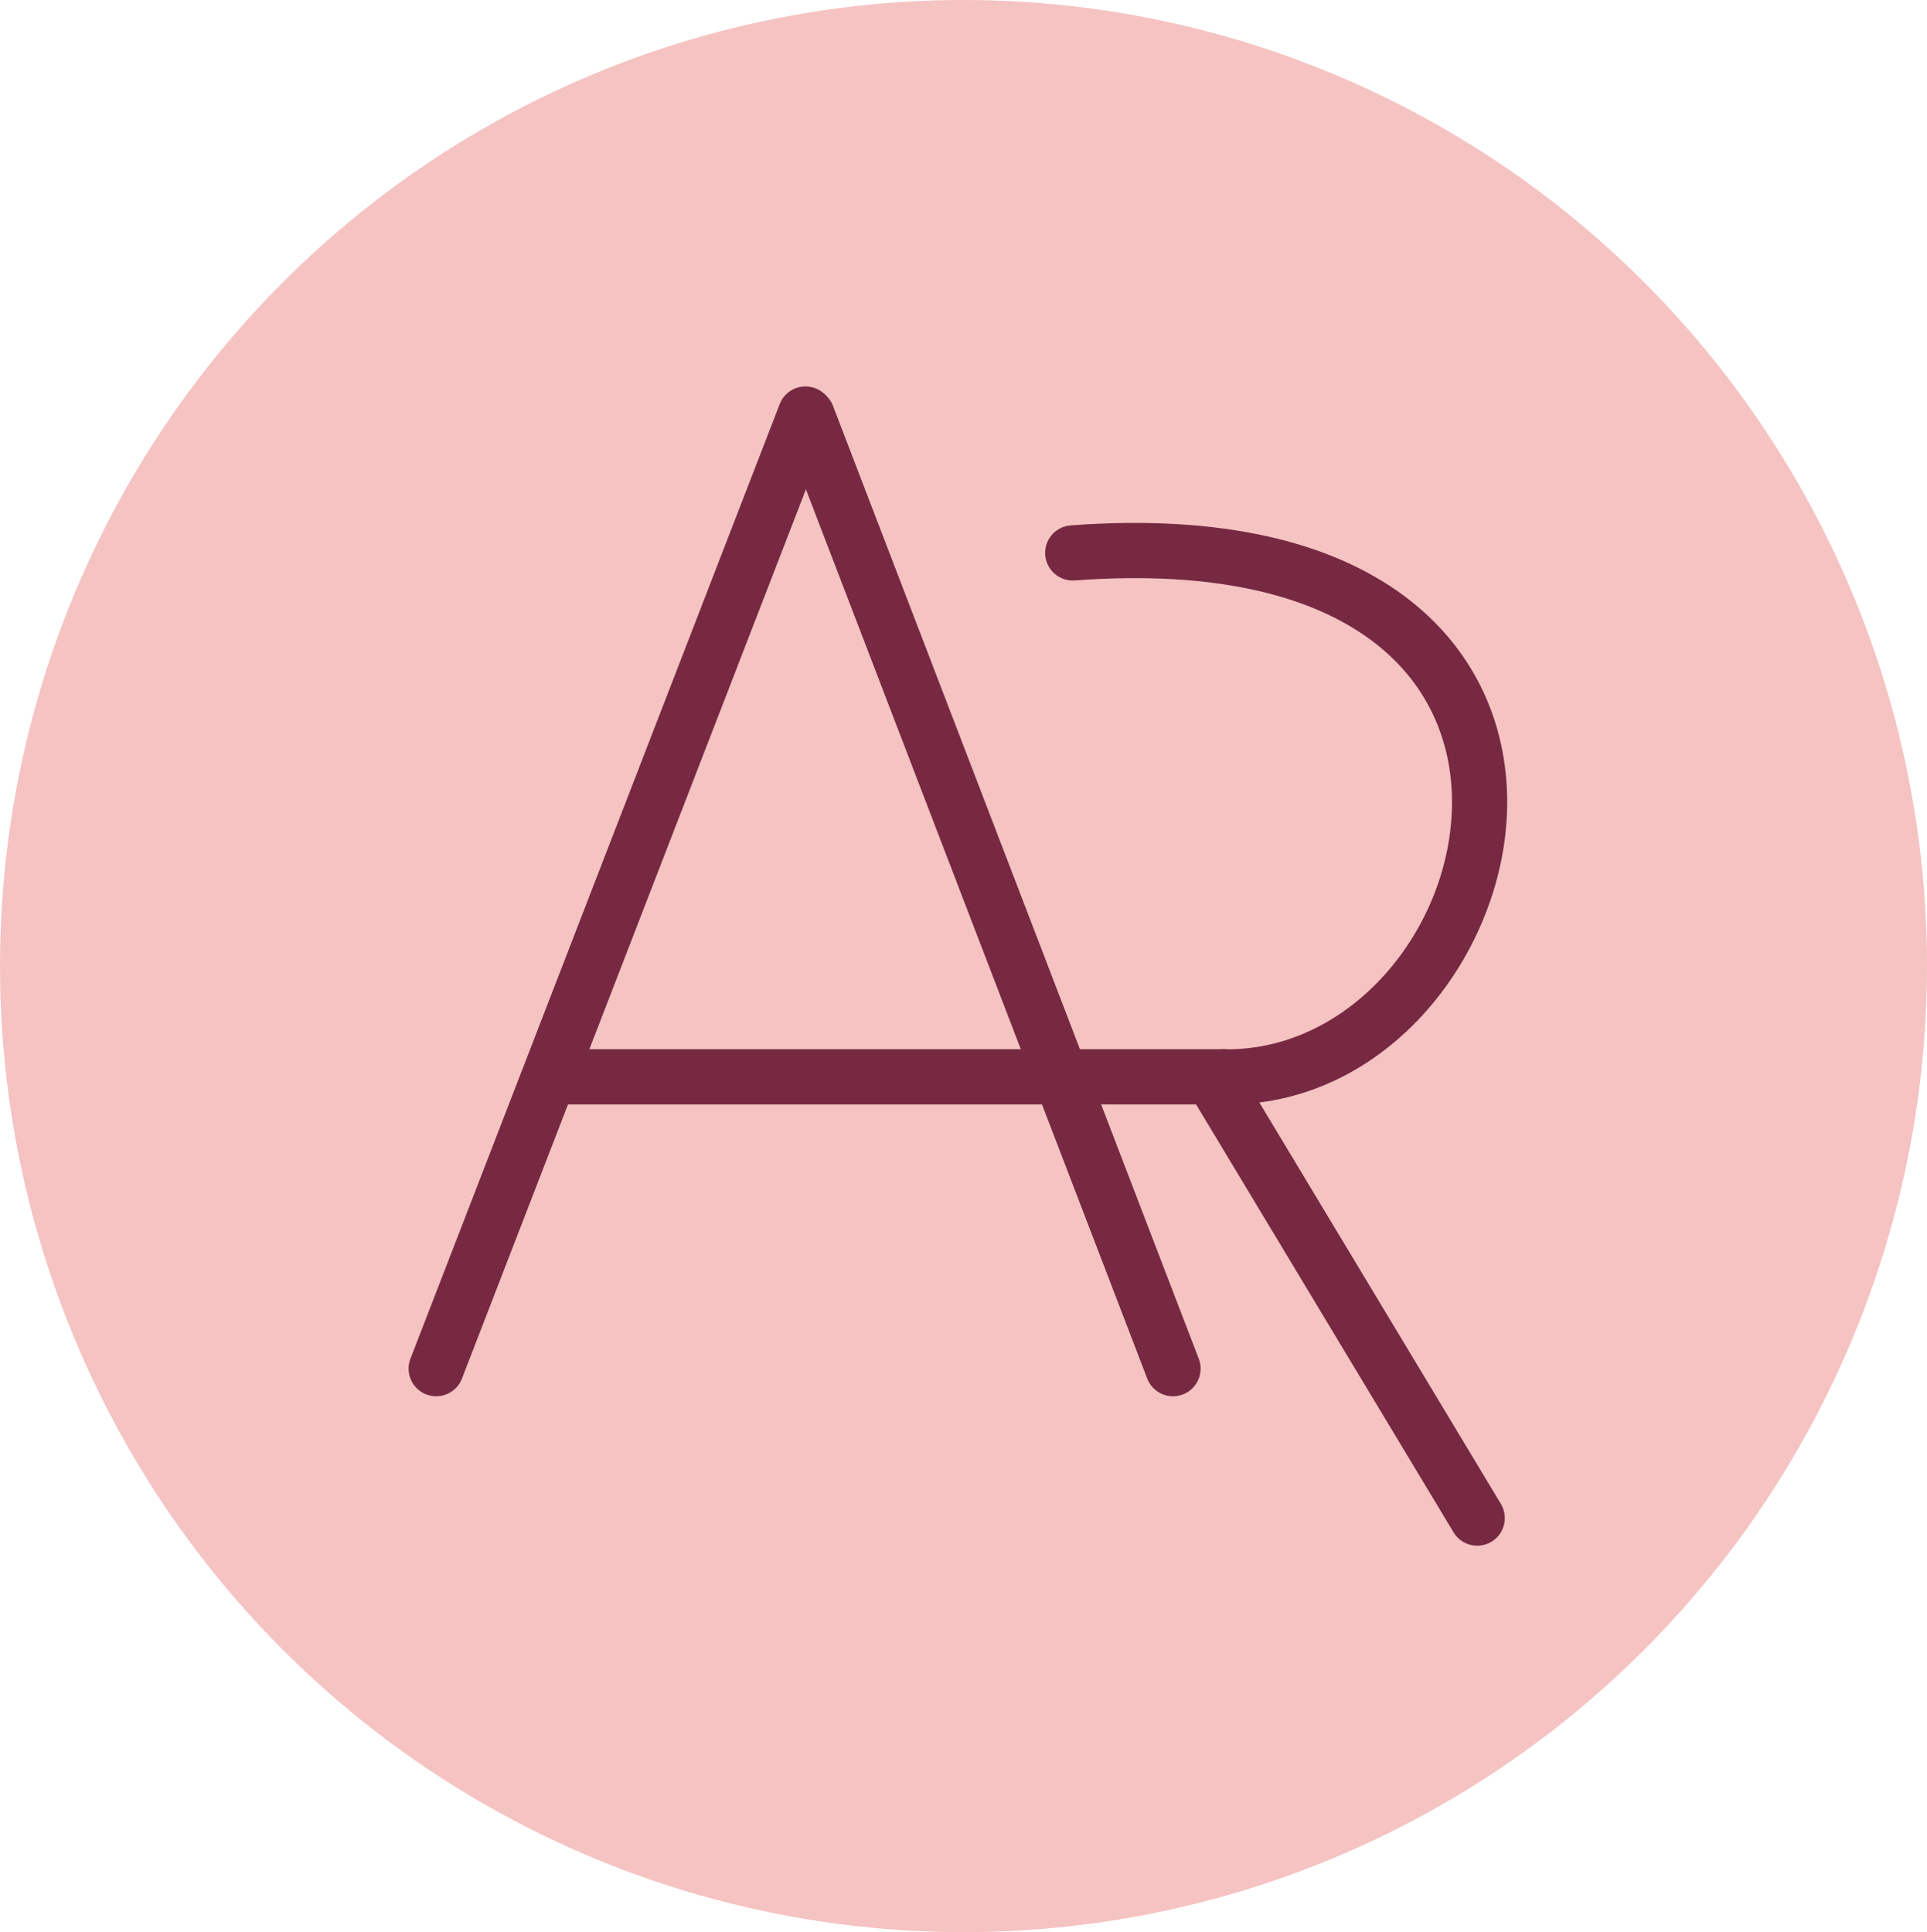 <svg xmlns="http://www.w3.org/2000/svg" width="349" height="350" viewBox="0 0 349 350" fill="none"><ellipse cx="174.5" cy="175" rx="174.5" ry="175" fill="#F5C3C2"></ellipse><path d="M219.449 195.064L223.733 192.486L222.276 190.064H219.449V195.064ZM263.253 277.578C264.677 279.944 267.749 280.708 270.115 279.284C272.481 277.861 273.246 274.789 271.822 272.423L263.253 277.578ZM99.066 200.064H219.449V190.064H99.066V200.064ZM215.164 197.641L263.253 277.578L271.822 272.423L223.733 192.486L215.164 197.641Z" fill="#772942"></path><path d="M79 247.93L145.879 75" stroke="#772942" stroke-width="10" stroke-linecap="round"></path><path d="M146.199 75.319L212.441 247.93" stroke="#772942" stroke-width="10" stroke-linecap="round"></path><path d="M193.914 95.173C191.16 95.378 189.094 97.777 189.299 100.53C189.504 103.284 191.902 105.351 194.656 105.146L193.914 95.173ZM220.889 200.062C251.303 200.962 273.015 172.225 272.971 145.215C272.949 131.338 267.279 117.514 254.144 107.829C241.129 98.232 221.382 93.129 193.914 95.173L194.656 105.146C220.691 103.209 237.768 108.178 248.21 115.878C258.533 123.489 262.954 134.188 262.971 145.231C263.008 168.062 244.592 190.759 221.185 190.066L220.889 200.062Z" fill="#772942"></path></svg>
